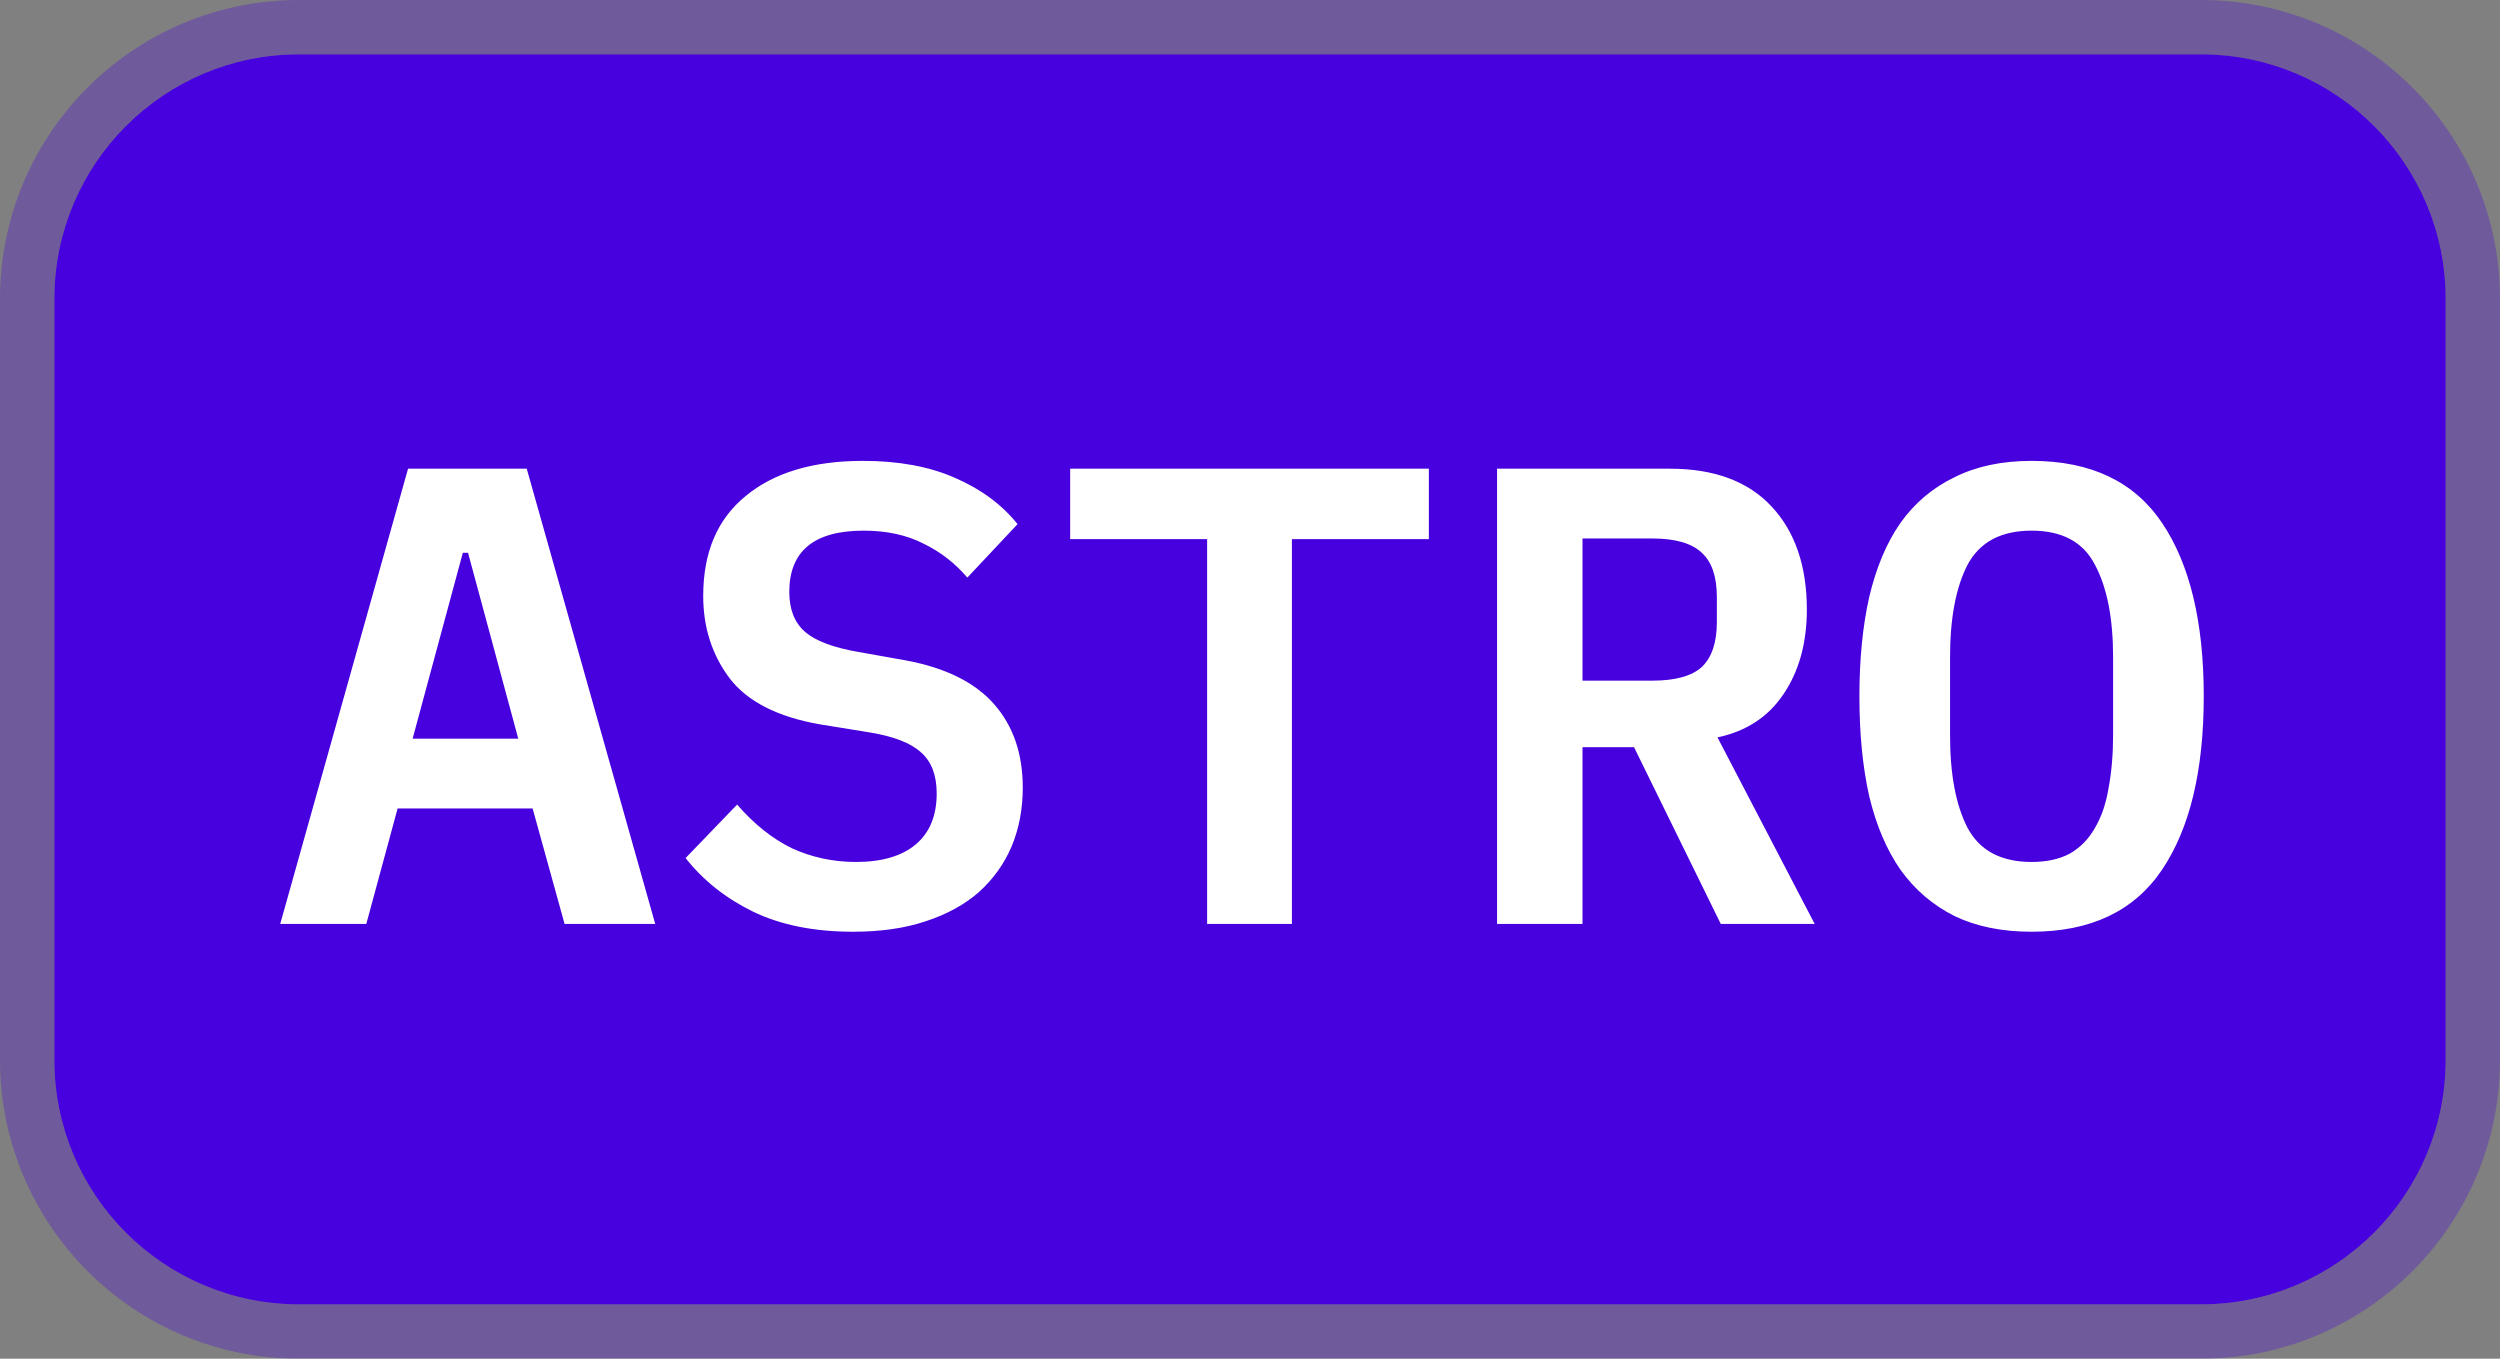 <svg width="46" height="25" viewBox="0 0 46 25" fill="none" xmlns="http://www.w3.org/2000/svg">
<rect x="0" y="0" width="46" height="25" fill="#808080" stroke="none"/>
<path d="M1 5.5C1 3.015 3.015 1 5.5 1H40.5C42.985 1 45 3.015 45 5.5V19.5C45 21.985 42.985 24 40.5 24H5.5C3.015 24 1 21.985 1 19.5V5.5Z" fill="#4700DE"/>
<path d="M40.5 0.5H5.5C2.739 0.5 0.5 2.739 0.5 5.5V19.5C0.5 22.261 2.739 24.5 5.5 24.5H40.5C43.261 24.5 45.5 22.261 45.5 19.5V5.5C45.5 2.739 43.261 0.5 40.5 0.5Z" stroke="#4700DE" stroke-opacity="0.3"/>
<path d="M10.388 17L9.8 14.876H7.316L6.74 17H5.156L7.508 8.624H9.692L12.056 17H10.388ZM8.612 10.172H8.516L7.592 13.592H9.536L8.612 10.172ZM15.699 17.144C14.979 17.144 14.363 17.02 13.851 16.772C13.347 16.524 12.935 16.196 12.615 15.788L13.563 14.804C13.875 15.164 14.211 15.432 14.571 15.608C14.939 15.776 15.331 15.86 15.747 15.86C16.227 15.86 16.595 15.752 16.851 15.536C17.107 15.32 17.235 15.008 17.235 14.6C17.235 14.264 17.139 14.012 16.947 13.844C16.755 13.668 16.431 13.544 15.975 13.472L15.087 13.328C14.311 13.192 13.759 12.912 13.431 12.488C13.103 12.056 12.939 11.548 12.939 10.964C12.939 10.164 13.199 9.552 13.719 9.128C14.239 8.696 14.959 8.48 15.879 8.48C16.535 8.48 17.099 8.584 17.571 8.792C18.051 9 18.435 9.284 18.723 9.644L17.799 10.628C17.575 10.364 17.307 10.156 16.995 10.004C16.683 9.844 16.315 9.764 15.891 9.764C14.979 9.764 14.523 10.14 14.523 10.892C14.523 11.212 14.619 11.456 14.811 11.624C15.003 11.792 15.331 11.916 15.795 11.996L16.671 12.152C17.399 12.288 17.939 12.556 18.291 12.956C18.643 13.356 18.819 13.868 18.819 14.492C18.819 14.884 18.751 15.244 18.615 15.572C18.479 15.892 18.279 16.172 18.015 16.412C17.751 16.644 17.423 16.824 17.031 16.952C16.647 17.08 16.203 17.144 15.699 17.144ZM23.771 9.92V17H22.211V9.92H19.691V8.624H26.291V9.92H23.771ZM29.118 17H27.546V8.624H30.726C31.542 8.624 32.166 8.856 32.598 9.32C33.03 9.784 33.246 10.416 33.246 11.216C33.246 11.832 33.102 12.352 32.814 12.776C32.534 13.192 32.13 13.456 31.602 13.568L33.39 17H31.662L30.066 13.748H29.118V17ZM30.402 12.524C30.826 12.524 31.13 12.44 31.314 12.272C31.498 12.096 31.59 11.82 31.59 11.444V10.988C31.59 10.612 31.498 10.34 31.314 10.172C31.13 9.996 30.826 9.908 30.402 9.908H29.118V12.524H30.402ZM37.381 17.144C36.837 17.144 36.365 17.048 35.965 16.856C35.565 16.656 35.233 16.372 34.969 16.004C34.713 15.636 34.521 15.184 34.393 14.648C34.273 14.112 34.213 13.5 34.213 12.812C34.213 12.132 34.273 11.524 34.393 10.988C34.521 10.444 34.713 9.988 34.969 9.62C35.233 9.252 35.565 8.972 35.965 8.78C36.365 8.58 36.837 8.48 37.381 8.48C38.469 8.48 39.269 8.86 39.781 9.62C40.293 10.38 40.549 11.444 40.549 12.812C40.549 14.18 40.293 15.244 39.781 16.004C39.269 16.764 38.469 17.144 37.381 17.144ZM37.381 15.86C37.661 15.86 37.897 15.808 38.089 15.704C38.281 15.592 38.433 15.436 38.545 15.236C38.665 15.036 38.749 14.792 38.797 14.504C38.853 14.208 38.881 13.88 38.881 13.52V12.092C38.881 11.372 38.769 10.804 38.545 10.388C38.329 9.972 37.941 9.764 37.381 9.764C36.821 9.764 36.429 9.972 36.205 10.388C35.989 10.804 35.881 11.372 35.881 12.092V13.532C35.881 14.252 35.989 14.82 36.205 15.236C36.429 15.652 36.821 15.86 37.381 15.86Z" fill="white"/>
</svg>
